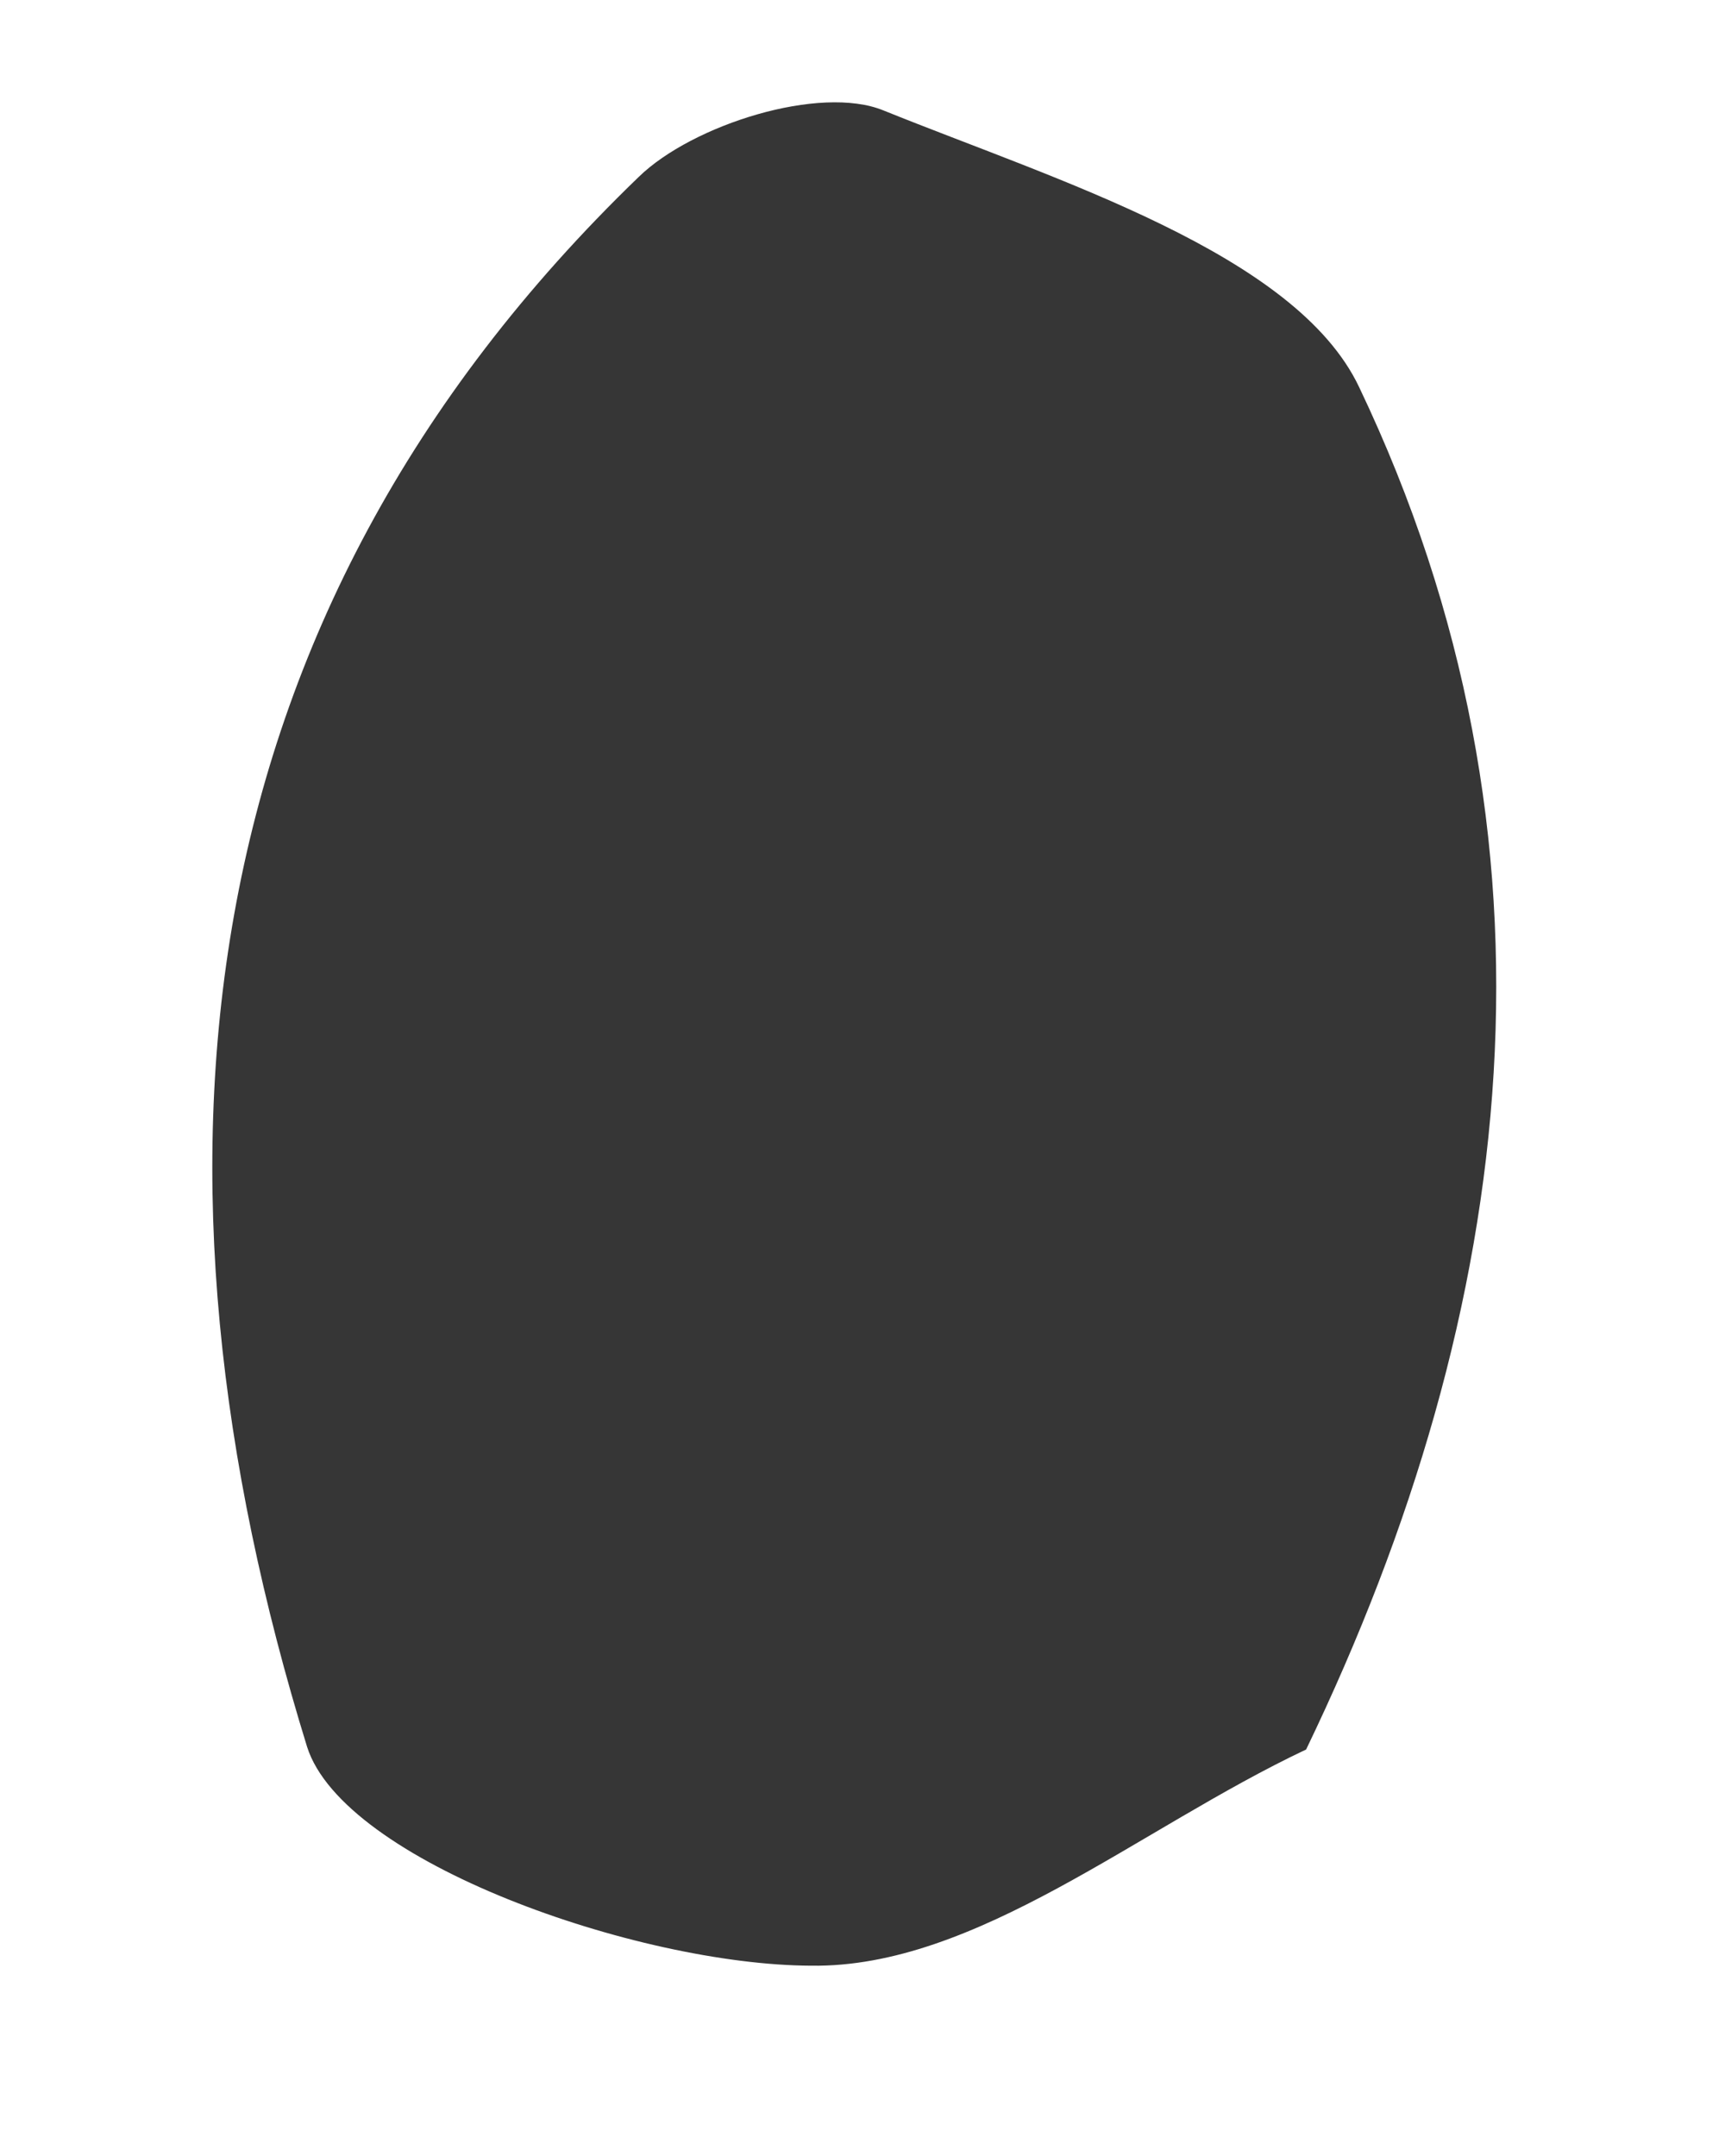 <?xml version="1.0" encoding="utf-8"?>
<svg width="16px" height="20px" viewbox="0 0 16 20" version="1.1" xmlns:xlink="http://www.w3.org/1999/xlink" xmlns="http://www.w3.org/2000/svg">
  <path d="M11.653 13.676C10.341 14.788 9.222 16.427 7.737 16.802C6.179 17.213 3.299 16.993 2.697 16.051C-0.251 11.366 -1.161 6.275 1.898 1.189C2.253 0.593 3.299 -0.074 3.931 0.007C5.641 0.217 7.967 0.297 8.856 1.344C11.883 4.887 12.5 9.206 11.653 13.676" transform="matrix(0.966 0.259 -0.259 0.966 4.4 0)" id="Fill-255" fill="#363636" fill-rule="evenodd" stroke="none" />
</svg>